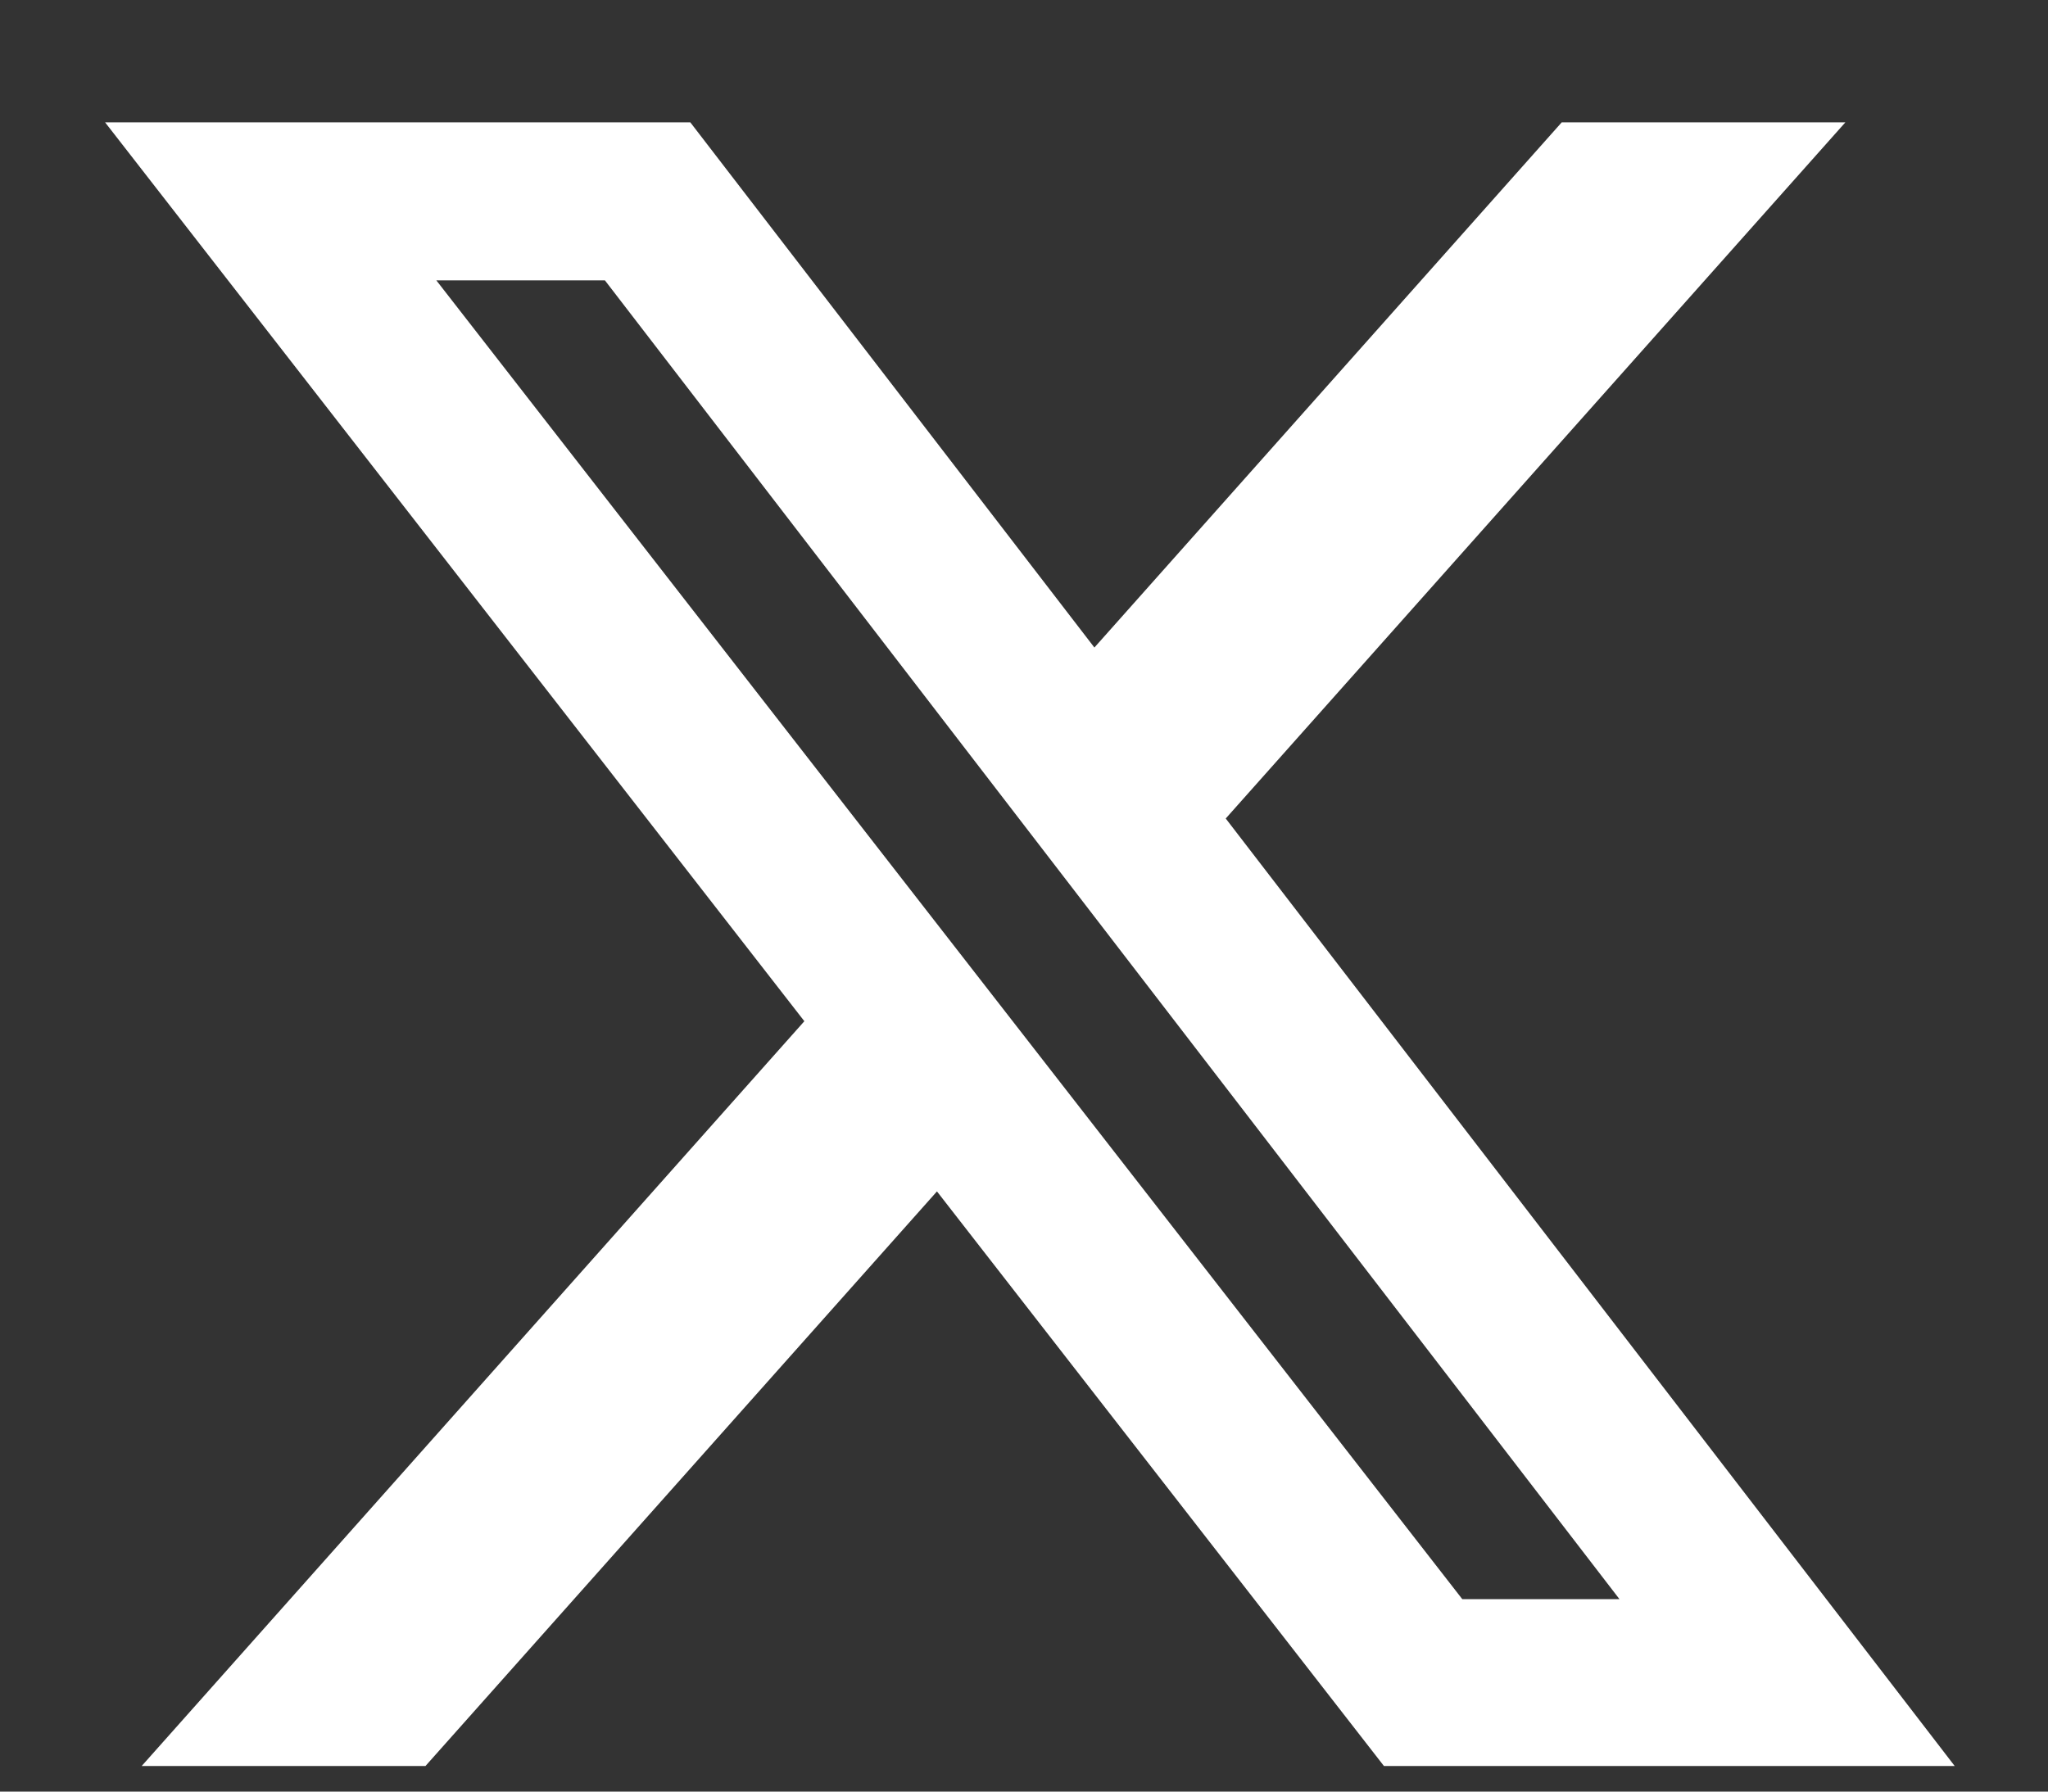 <svg width="16" height="14" viewBox="0 0 16 14" fill="none" xmlns="http://www.w3.org/2000/svg">
<rect x="0" y="0" width="16" height="14" fill="#333333" stroke="none"/>
<path d="M12.201 0.956H14.417L9.576 6.396L15.271 13.8H10.812L7.32 9.31L3.324 13.8H1.107L6.284 7.98L0.821 0.956H5.393L8.55 5.06L12.201 0.956ZM11.424 12.496H12.652L4.726 2.191H3.409L11.424 12.496Z" fill="white"/>
</svg>
